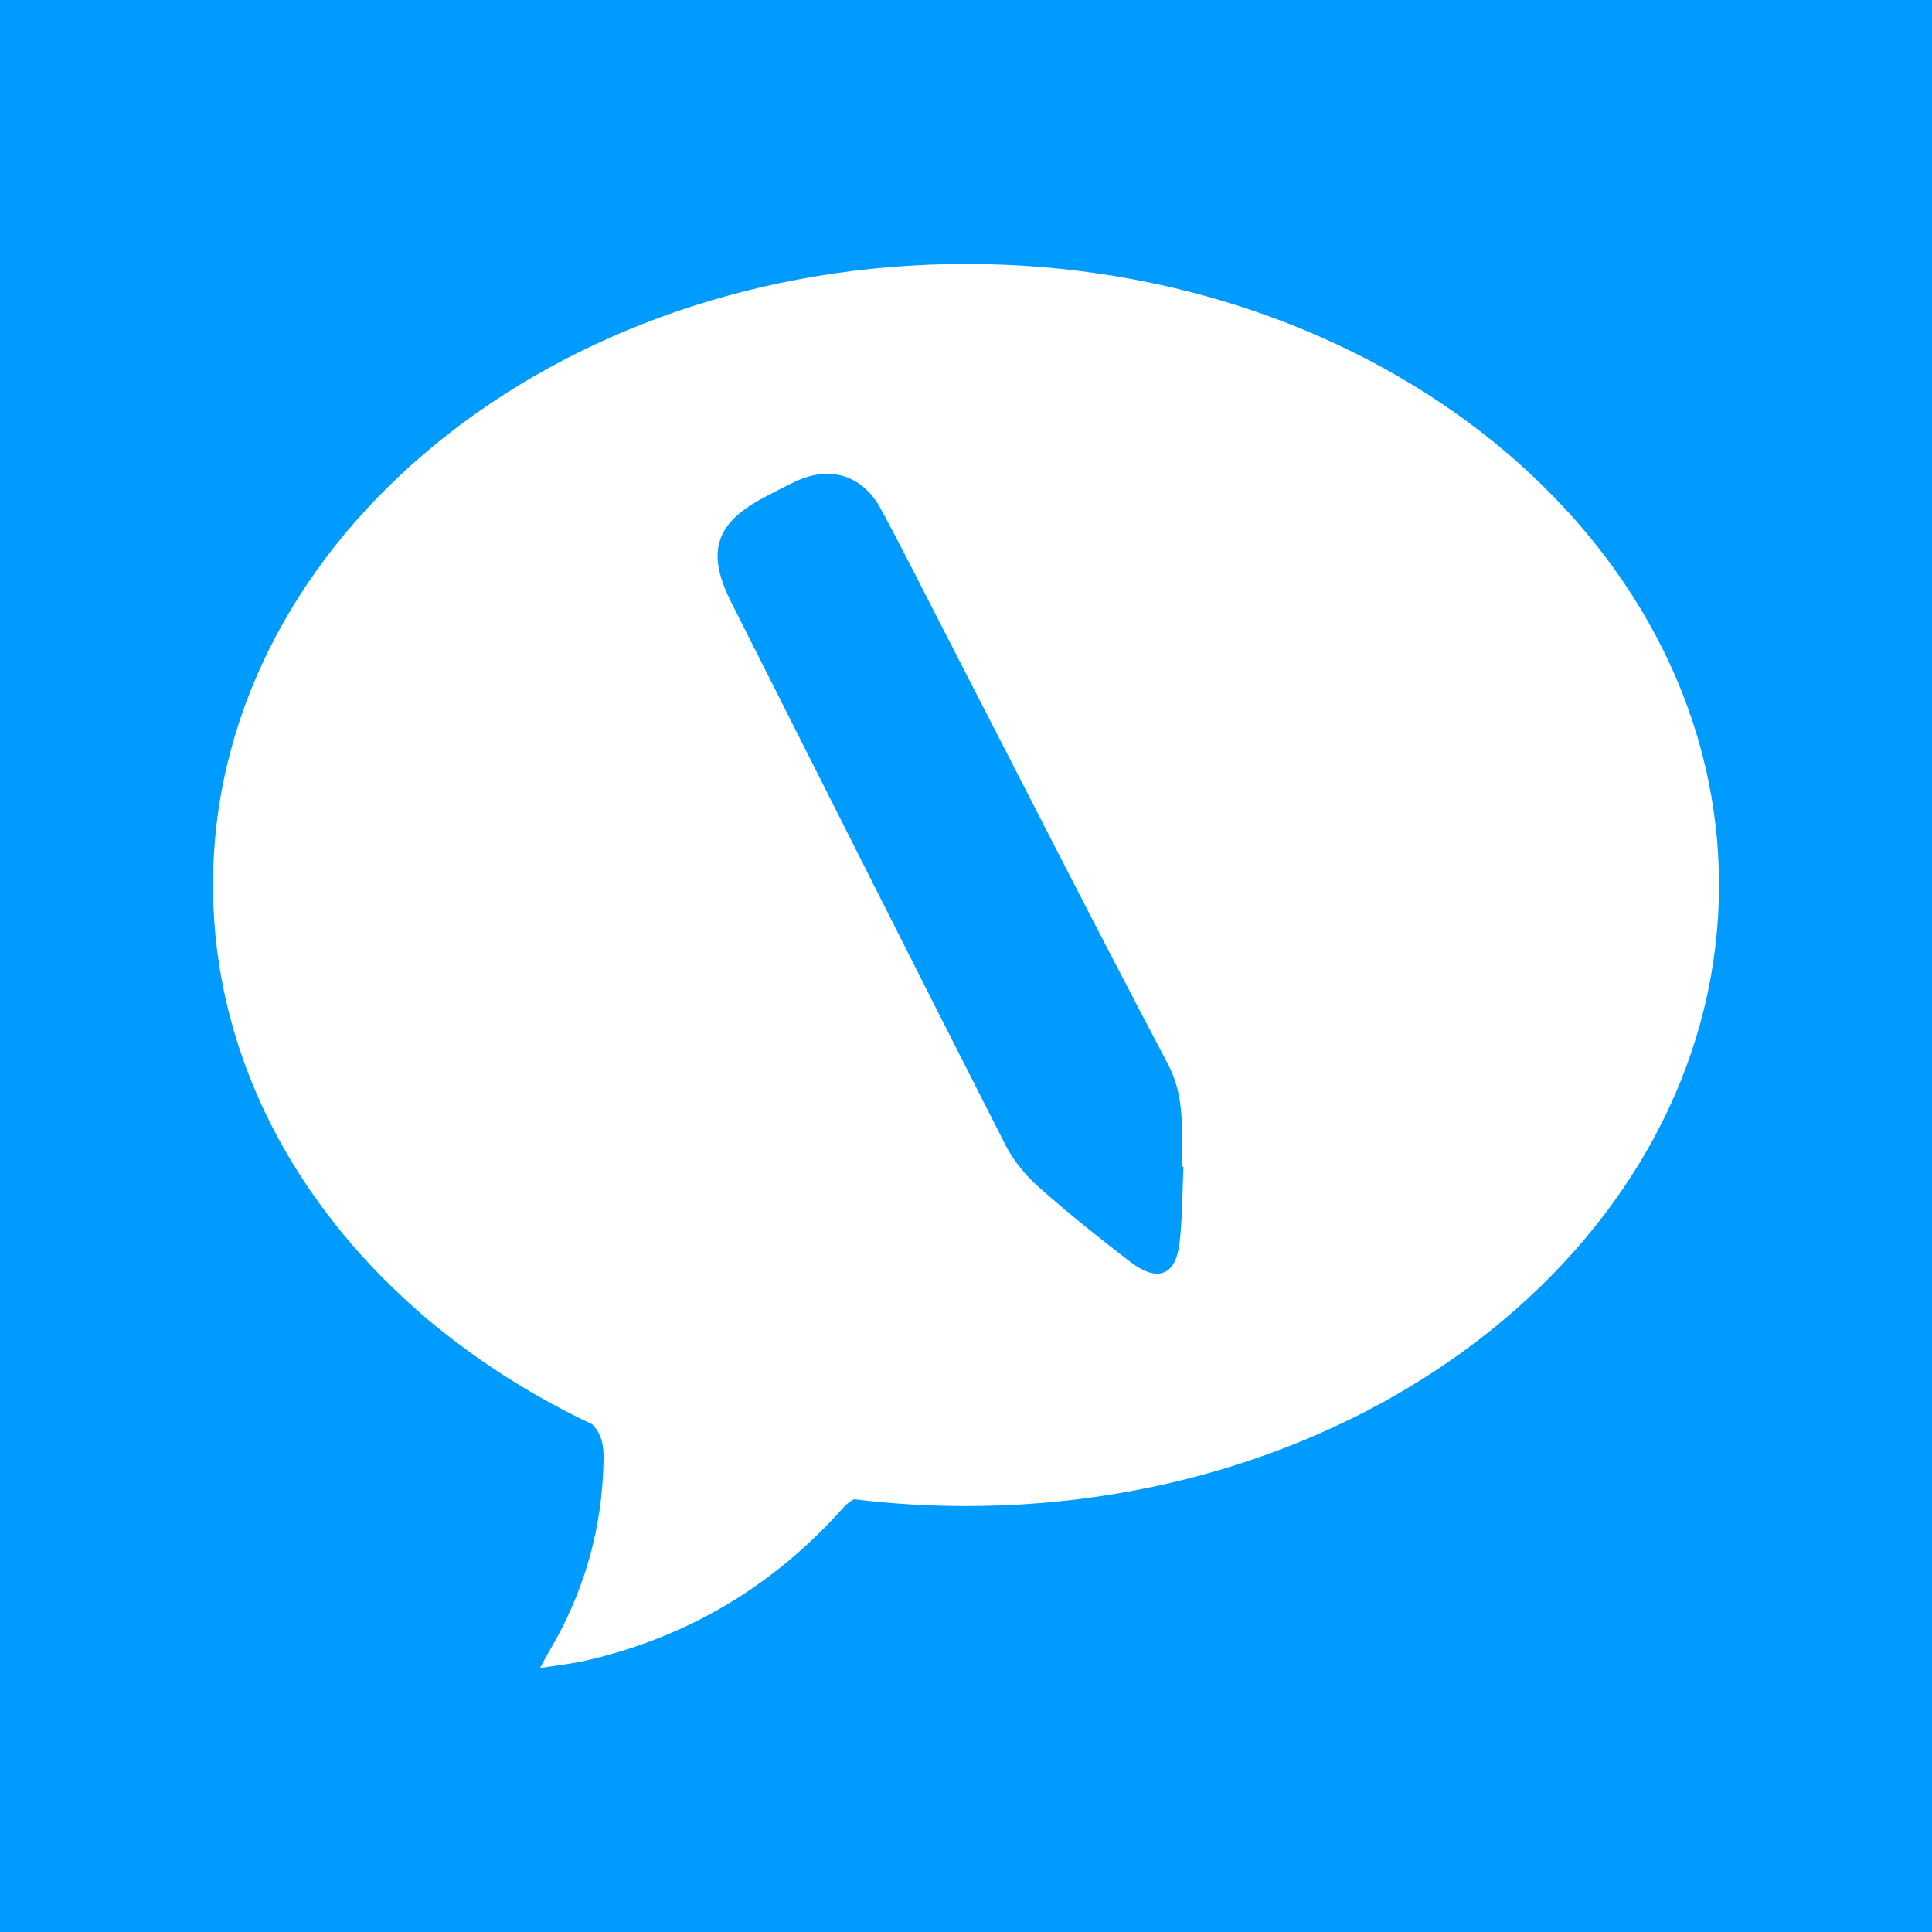 <svg width="112" height="112" viewBox="0 0 112 112" fill="none" xmlns="http://www.w3.org/2000/svg">
<rect x="0" y="0" width="112" height="112" fill="#333333" stroke="none"/>
<g id="IntoWords 1" clip-path="url(#clip0_4361_3004)">
<g id="Layer 1">
<path id="Vector" d="M112 0H0V112H112V0Z" fill="#009BFF"/>
<path id="Vector_2" d="M99.645 50.705C99.256 31.098 79.867 15.303 56 15.303C32.133 15.303 12.743 31.099 12.355 50.708L12.345 50.764V51.674C12.348 51.687 12.349 51.699 12.351 51.713C12.473 60.707 16.591 68.909 23.313 75.167C23.388 75.239 23.464 75.309 23.54 75.379C23.622 75.454 23.703 75.53 23.787 75.604C24.441 76.199 25.12 76.775 25.83 77.326C28.384 79.341 31.233 81.102 34.318 82.561C34.794 83.023 35.003 83.611 34.99 84.547C34.938 88.631 33.848 92.366 31.769 95.847C31.657 96.034 31.559 96.232 31.305 96.699C32.347 96.533 33.177 96.447 33.985 96.261C39.921 94.892 44.89 91.903 48.938 87.346C49.081 87.185 49.287 87.032 49.511 86.912C51.628 87.172 53.794 87.308 55.999 87.308C79.747 87.308 99.064 71.669 99.638 52.199C99.646 51.902 99.652 51.605 99.652 51.307C99.652 51.107 99.646 50.907 99.642 50.706L99.645 50.705ZM68.38 72.043C68.158 73.96 67.102 74.364 65.51 73.14C63.71 71.758 61.932 70.337 60.235 68.832C59.469 68.153 58.762 67.308 58.3 66.4C52.968 55.923 47.687 45.417 42.392 34.92C40.919 32.001 41.46 30.31 44.348 28.809C44.919 28.512 45.486 28.21 46.067 27.934C48.112 26.958 49.995 27.523 51.075 29.523C52.367 31.919 53.585 34.355 54.832 36.775C59.109 45.08 63.337 53.41 67.698 61.67C68.599 63.375 68.52 65.073 68.543 66.835C68.545 67.099 68.543 67.365 68.543 67.63C68.564 67.63 68.586 67.631 68.607 67.632C68.538 69.104 68.55 70.585 68.38 72.044V72.043Z" fill="white"/>
</g>
</g>
<defs>
<clipPath id="clip0_4361_3004">
<rect width="112" height="112" fill="white"/>
</clipPath>
</defs>
</svg>
